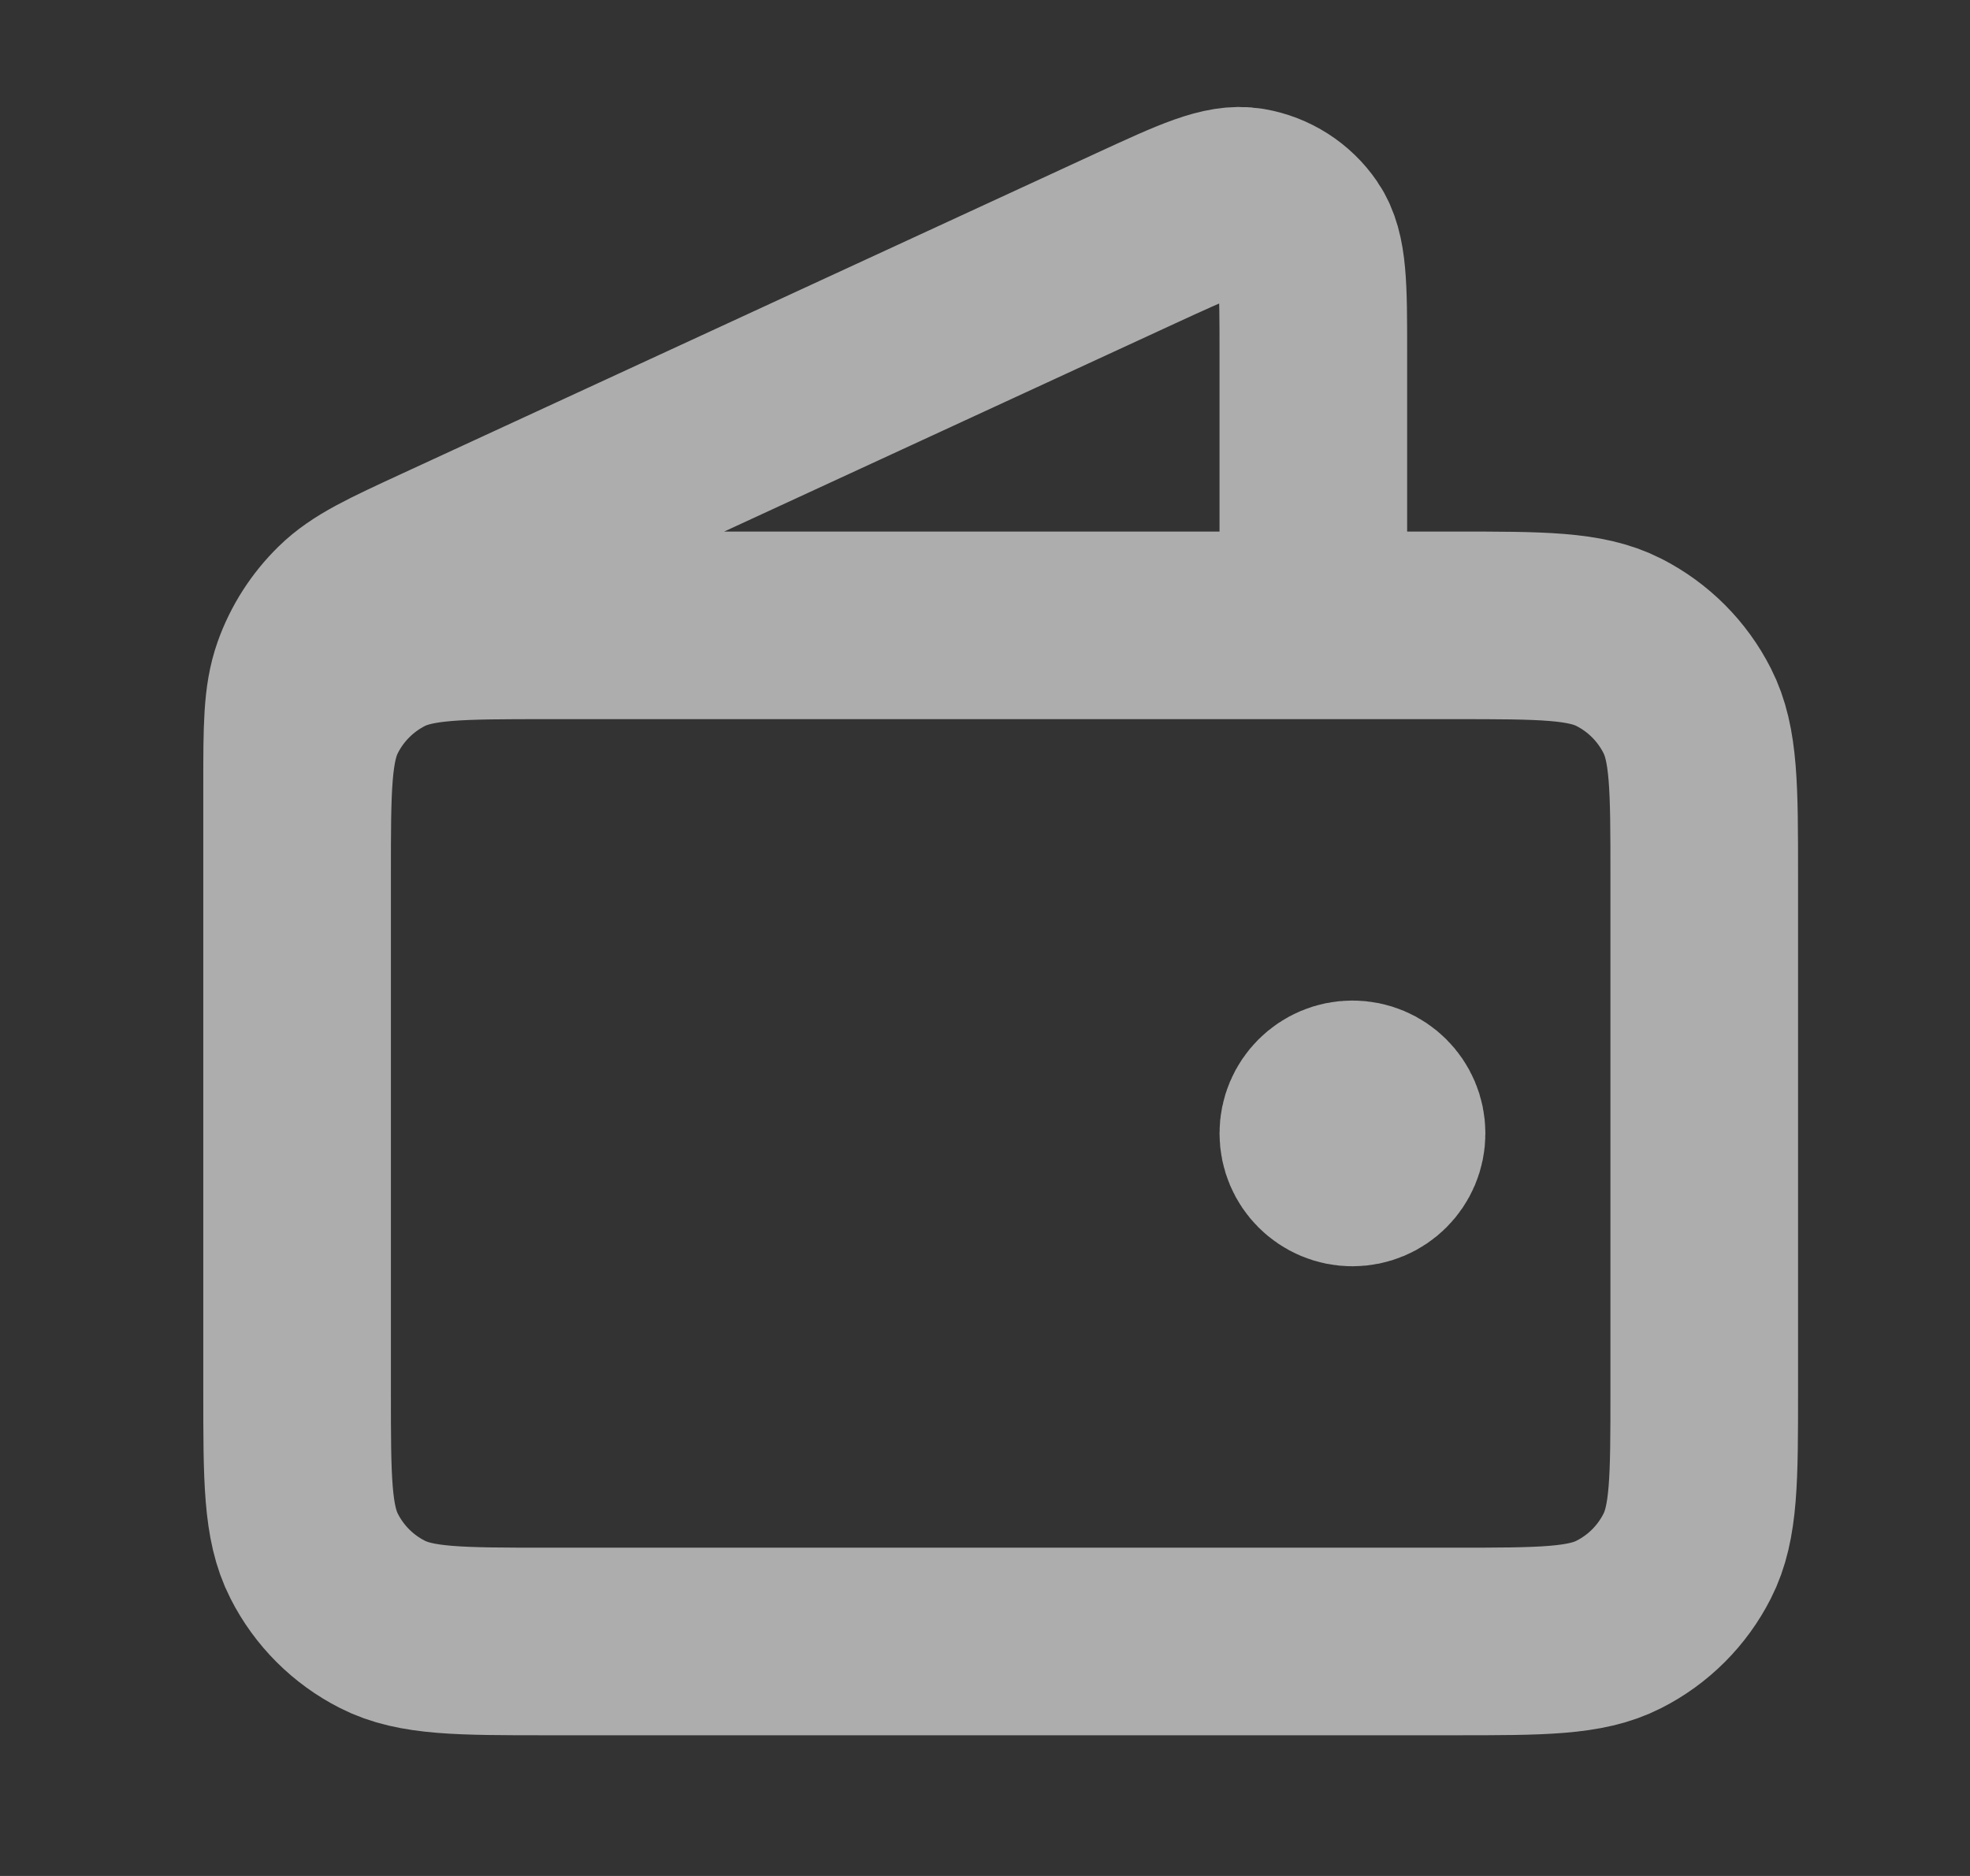 <svg width="21" height="20" viewBox="0 0 21 20" fill="none" xmlns="http://www.w3.org/2000/svg">
<rect x="0" y="0" width="21" height="20" fill="#333333" stroke="none"/>
<g opacity="0.6">
<path d="M14 6.667V3.751C14 3.058 14 2.711 13.854 2.498C13.727 2.312 13.529 2.186 13.307 2.148C13.052 2.104 12.738 2.25 12.108 2.54L4.716 5.952C4.155 6.211 3.874 6.34 3.669 6.541C3.487 6.719 3.348 6.936 3.263 7.175C3.167 7.446 3.167 7.755 3.167 8.373V12.5M14.417 12.083H14.425M3.167 9.333L3.167 14.833C3.167 15.767 3.167 16.234 3.349 16.59C3.508 16.904 3.763 17.159 4.077 17.318C4.434 17.5 4.9 17.5 5.834 17.5H15.5C16.434 17.5 16.901 17.5 17.257 17.318C17.571 17.159 17.826 16.904 17.985 16.59C18.167 16.234 18.167 15.767 18.167 14.833V9.333C18.167 8.4 18.167 7.933 17.985 7.577C17.826 7.263 17.571 7.008 17.257 6.848C16.901 6.667 16.434 6.667 15.5 6.667L5.834 6.667C4.9 6.667 4.434 6.667 4.077 6.848C3.763 7.008 3.508 7.263 3.349 7.577C3.167 7.933 3.167 8.4 3.167 9.333ZM14.834 12.083C14.834 12.314 14.647 12.5 14.417 12.5C14.187 12.5 14 12.314 14 12.083C14 11.853 14.187 11.667 14.417 11.667C14.647 11.667 14.834 11.853 14.834 12.083Z" stroke="white" stroke-width="2" stroke-linecap="round" stroke-linejoin="round"/>
</g>
</svg>
